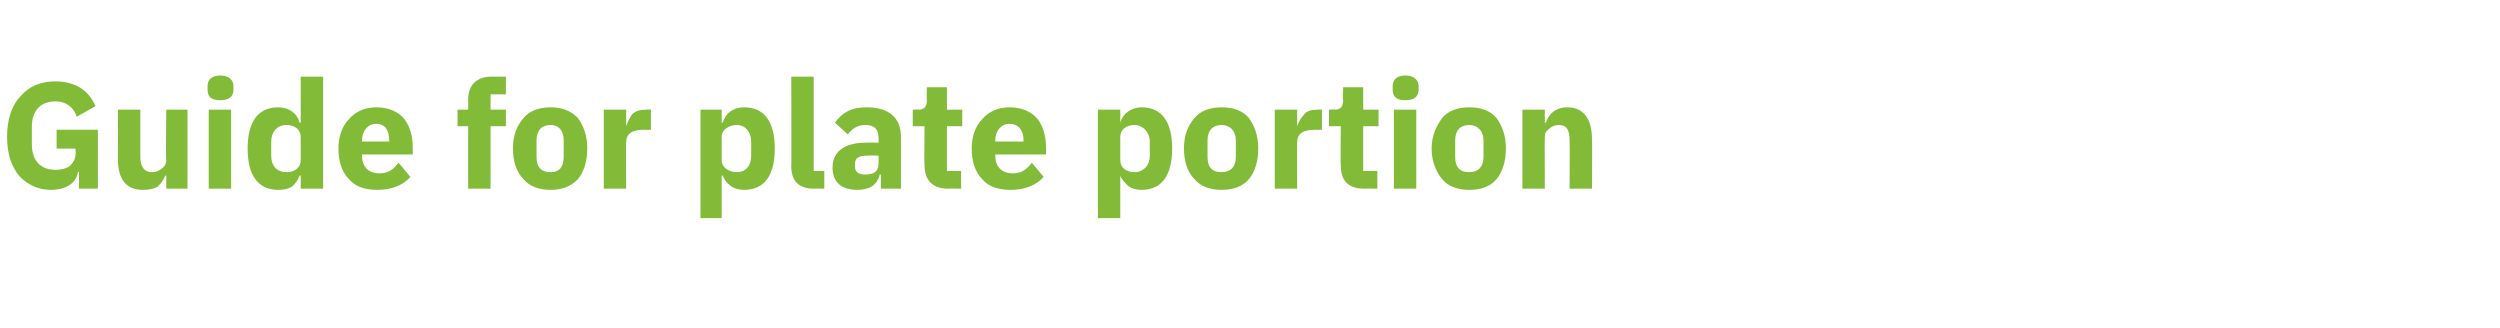 <?xml version="1.0" standalone="no"?><!DOCTYPE svg PUBLIC "-//W3C//DTD SVG 1.1//EN" "http://www.w3.org/Graphics/SVG/1.1/DTD/svg11.dtd"><svg xmlns="http://www.w3.org/2000/svg" version="1.1" width="212px" height="27.8px" viewBox="0 -6 212 27.8" style="top:-6px">  <desc>Guide for plate portion</desc>  <defs/>  <g id="Polygon162369">    <path d="M 6.7 10 L 8.3 10 L 8.3 5 L 4.8 5 L 4.8 6.6 L 6.4 6.6 C 6.4 6.6 6.44 7.08 6.4 7.1 C 6.4 7.5 6.2 7.8 5.9 8.1 C 5.6 8.3 5.2 8.4 4.7 8.4 C 3.5 8.4 2.7 7.7 2.7 6.2 C 2.7 6.2 2.7 4.8 2.7 4.8 C 2.7 3.3 3.5 2.6 4.7 2.6 C 5.7 2.6 6.3 3.2 6.5 3.9 C 6.5 3.9 8.1 3 8.1 3 C 7.5 1.6 6.3 0.9 4.7 0.9 C 3.5 0.9 2.5 1.3 1.8 2.1 C 1 2.9 0.6 4.1 0.6 5.6 C 0.6 7.1 1 8.2 1.7 9 C 2.4 9.7 3.3 10.1 4.3 10.1 C 5.6 10.1 6.5 9.5 6.6 8.6 C 6.59 8.56 6.7 8.6 6.7 8.6 L 6.7 10 Z M 14.1 10 L 15.9 10 L 15.9 3.3 L 14.1 3.3 C 14.1 3.3 14.05 7.63 14.1 7.6 C 14.1 7.9 13.9 8.2 13.7 8.3 C 13.5 8.5 13.2 8.6 12.9 8.6 C 12.2 8.6 11.9 8.1 11.9 7.3 C 11.9 7.32 11.9 3.3 11.9 3.3 L 10 3.3 C 10 3.3 10.01 7.49 10 7.5 C 10 9.2 10.7 10.1 12.1 10.1 C 12.7 10.1 13.1 10 13.4 9.8 C 13.7 9.5 13.9 9.2 14 8.9 C 13.99 8.86 14.1 8.9 14.1 8.9 L 14.1 10 Z M 19.8 1.6 C 19.8 1.6 19.8 1.3 19.8 1.3 C 19.8 0.8 19.4 0.4 18.7 0.4 C 17.9 0.4 17.6 0.8 17.6 1.3 C 17.6 1.3 17.6 1.6 17.6 1.6 C 17.6 2.2 17.9 2.5 18.7 2.5 C 19.4 2.5 19.8 2.2 19.8 1.6 Z M 17.7 10 L 19.6 10 L 19.6 3.3 L 17.7 3.3 L 17.7 10 Z M 25.5 10 L 27.4 10 L 27.4 0.5 L 25.5 0.5 L 25.5 4.4 C 25.5 4.4 25.43 4.39 25.4 4.4 C 25.2 3.6 24.5 3.1 23.6 3.1 C 21.9 3.1 21 4.3 21 6.6 C 21 8.9 21.9 10.1 23.6 10.1 C 24.1 10.1 24.5 10 24.8 9.8 C 25.1 9.5 25.3 9.2 25.4 8.9 C 25.43 8.86 25.5 8.9 25.5 8.9 L 25.5 10 Z M 23 7.2 C 23 7.2 23 6 23 6 C 23 5.2 23.5 4.6 24.3 4.6 C 25 4.6 25.5 5 25.5 5.6 C 25.5 5.6 25.5 7.6 25.5 7.6 C 25.5 8.2 25 8.6 24.3 8.6 C 23.5 8.6 23 8.1 23 7.2 Z M 34.8 9 C 34.8 9 33.8 7.8 33.8 7.8 C 33.4 8.3 33 8.7 32.2 8.7 C 31.2 8.7 30.7 8.1 30.7 7.2 C 30.69 7.21 30.7 7.1 30.7 7.1 L 35 7.1 C 35 7.1 35.01 6.54 35 6.5 C 35 5.6 34.8 4.8 34.3 4.1 C 33.8 3.5 33 3.1 31.9 3.1 C 30.9 3.1 30.1 3.5 29.6 4.1 C 29 4.7 28.7 5.6 28.7 6.6 C 28.7 7.7 29 8.6 29.6 9.2 C 30.1 9.8 30.9 10.1 32 10.1 C 33.2 10.1 34.2 9.7 34.8 9 Z M 33 5.9 C 33.05 5.88 33 6 33 6 L 30.7 6 C 30.7 6 30.69 5.89 30.7 5.9 C 30.7 5.1 31.2 4.5 31.9 4.5 C 32.7 4.5 33 5.1 33 5.9 Z M 39.7 10 L 41.6 10 L 41.6 4.7 L 42.9 4.7 L 42.9 3.3 L 41.6 3.3 L 41.6 2 L 42.9 2 L 42.9 0.5 C 42.9 0.5 41.71 0.51 41.7 0.5 C 40.4 0.5 39.7 1.2 39.7 2.5 C 39.71 2.47 39.7 3.3 39.7 3.3 L 38.8 3.3 L 38.8 4.7 L 39.7 4.7 L 39.7 10 Z M 49 9.2 C 49.5 8.6 49.8 7.7 49.8 6.6 C 49.8 5.5 49.5 4.7 49 4 C 48.4 3.4 47.7 3.1 46.7 3.1 C 45.7 3.1 44.9 3.4 44.4 4 C 43.8 4.7 43.5 5.5 43.5 6.6 C 43.5 7.7 43.8 8.6 44.4 9.2 C 44.9 9.8 45.7 10.1 46.7 10.1 C 47.7 10.1 48.4 9.8 49 9.2 Z M 45.5 7.3 C 45.5 7.3 45.5 5.9 45.5 5.9 C 45.5 5.1 45.9 4.6 46.7 4.6 C 47.4 4.6 47.8 5.1 47.8 5.9 C 47.8 5.9 47.8 7.3 47.8 7.3 C 47.8 8.2 47.4 8.6 46.7 8.6 C 45.9 8.6 45.5 8.2 45.5 7.3 Z M 53.1 10 C 53.1 10 53.06 6.05 53.1 6.1 C 53.1 5.3 53.6 5 54.7 5 C 54.69 5.03 55.2 5 55.2 5 L 55.2 3.3 C 55.2 3.3 54.83 3.26 54.8 3.3 C 54.3 3.3 53.9 3.4 53.6 3.7 C 53.4 4 53.2 4.4 53.1 4.7 C 53.12 4.72 53.1 4.7 53.1 4.7 L 53.1 3.3 L 51.2 3.3 L 51.2 10 L 53.1 10 Z M 59.4 12.5 L 61.2 12.5 L 61.2 8.9 C 61.2 8.9 61.31 8.86 61.3 8.9 C 61.4 9.2 61.6 9.5 62 9.8 C 62.3 10 62.7 10.1 63.1 10.1 C 64.8 10.1 65.7 8.9 65.7 6.6 C 65.7 4.3 64.8 3.1 63.1 3.1 C 62.2 3.1 61.5 3.6 61.3 4.4 C 61.31 4.39 61.2 4.4 61.2 4.4 L 61.2 3.3 L 59.4 3.3 L 59.4 12.5 Z M 61.2 7.6 C 61.2 7.6 61.2 5.6 61.2 5.6 C 61.2 5 61.8 4.6 62.5 4.6 C 63.2 4.6 63.7 5.2 63.7 6 C 63.7 6 63.7 7.2 63.7 7.2 C 63.7 8.1 63.2 8.6 62.5 8.6 C 61.8 8.6 61.2 8.2 61.2 7.6 Z M 69.9 10 L 69.9 8.5 L 69 8.5 L 69 0.5 L 67.1 0.5 C 67.1 0.5 67.13 8.14 67.1 8.1 C 67.1 9.3 67.7 10 69 10 C 69.02 9.98 69.9 10 69.9 10 Z M 76.4 5.6 C 76.4 5.57 76.4 10 76.4 10 L 74.7 10 L 74.7 8.8 C 74.7 8.8 74.62 8.81 74.6 8.8 C 74.4 9.7 73.7 10.1 72.7 10.1 C 71.3 10.1 70.6 9.4 70.6 8.2 C 70.6 6.8 71.7 6.1 73.4 6.1 C 73.45 6.08 74.5 6.1 74.5 6.1 C 74.5 6.1 74.51 5.66 74.5 5.7 C 74.5 5 74.2 4.6 73.4 4.6 C 72.6 4.6 72.2 5 71.9 5.4 C 71.9 5.4 70.8 4.4 70.8 4.4 C 71.4 3.6 72.1 3.1 73.5 3.1 C 75.4 3.1 76.4 4 76.4 5.6 Z M 74.5 7.2 C 74.5 7.2 73.59 7.16 73.6 7.2 C 72.8 7.2 72.5 7.4 72.5 7.9 C 72.5 7.9 72.5 8.1 72.5 8.1 C 72.5 8.6 72.8 8.8 73.4 8.8 C 74 8.8 74.5 8.6 74.5 7.9 C 74.51 7.95 74.5 7.2 74.5 7.2 Z M 81.5 10 L 81.5 8.5 L 80.3 8.5 L 80.3 4.7 L 81.6 4.7 L 81.6 3.3 L 80.3 3.3 L 80.3 1.4 L 78.6 1.4 C 78.6 1.4 78.57 2.55 78.6 2.5 C 78.6 3 78.4 3.3 77.9 3.3 C 77.9 3.26 77.4 3.3 77.4 3.3 L 77.4 4.7 L 78.4 4.7 C 78.4 4.7 78.37 8.03 78.4 8 C 78.4 9.3 79.1 10 80.4 10 C 80.37 9.98 81.5 10 81.5 10 Z M 88.5 9 C 88.5 9 87.5 7.8 87.5 7.8 C 87.1 8.3 86.7 8.7 85.9 8.7 C 84.9 8.7 84.4 8.1 84.4 7.2 C 84.4 7.21 84.4 7.1 84.4 7.1 L 88.7 7.1 C 88.7 7.1 88.72 6.54 88.7 6.5 C 88.7 5.6 88.5 4.8 88 4.1 C 87.5 3.5 86.7 3.1 85.6 3.1 C 84.6 3.1 83.8 3.5 83.3 4.1 C 82.7 4.7 82.4 5.6 82.4 6.6 C 82.4 7.7 82.7 8.6 83.3 9.2 C 83.8 9.8 84.6 10.1 85.7 10.1 C 86.9 10.1 87.9 9.7 88.5 9 Z M 86.8 5.9 C 86.76 5.88 86.8 6 86.8 6 L 84.4 6 C 84.4 6 84.4 5.89 84.4 5.9 C 84.4 5.1 84.9 4.5 85.6 4.5 C 86.4 4.5 86.8 5.1 86.8 5.9 Z M 93.1 12.5 L 95 12.5 L 95 8.9 C 95 8.9 95.04 8.86 95 8.9 C 95.1 9.2 95.4 9.5 95.7 9.8 C 96 10 96.4 10.1 96.8 10.1 C 98.5 10.1 99.4 8.9 99.4 6.6 C 99.4 4.3 98.5 3.1 96.8 3.1 C 96 3.1 95.2 3.6 95 4.4 C 95.04 4.39 95 4.4 95 4.4 L 95 3.3 L 93.1 3.3 L 93.1 12.5 Z M 95 7.6 C 95 7.6 95 5.6 95 5.6 C 95 5 95.5 4.6 96.2 4.6 C 96.9 4.6 97.5 5.2 97.5 6 C 97.5 6 97.5 7.2 97.5 7.2 C 97.5 8.1 96.9 8.6 96.2 8.6 C 95.5 8.6 95 8.2 95 7.6 Z M 105.9 9.2 C 106.4 8.6 106.7 7.7 106.7 6.6 C 106.7 5.5 106.4 4.7 105.9 4 C 105.4 3.4 104.6 3.1 103.6 3.1 C 102.6 3.1 101.8 3.4 101.3 4 C 100.7 4.7 100.4 5.5 100.4 6.6 C 100.4 7.7 100.7 8.6 101.3 9.2 C 101.8 9.8 102.6 10.1 103.6 10.1 C 104.6 10.1 105.4 9.8 105.9 9.2 Z M 102.4 7.3 C 102.4 7.3 102.4 5.9 102.4 5.9 C 102.4 5.1 102.8 4.6 103.6 4.6 C 104.3 4.6 104.8 5.1 104.8 5.9 C 104.8 5.9 104.8 7.3 104.8 7.3 C 104.8 8.2 104.3 8.6 103.6 8.6 C 102.8 8.6 102.4 8.2 102.4 7.3 Z M 110 10 C 110 10 109.98 6.05 110 6.1 C 110 5.3 110.5 5 111.6 5 C 111.61 5.03 112.1 5 112.1 5 L 112.1 3.3 C 112.1 3.3 111.76 3.26 111.8 3.3 C 111.2 3.3 110.8 3.4 110.6 3.7 C 110.3 4 110.1 4.4 110 4.7 C 110.04 4.72 110 4.7 110 4.7 L 110 3.3 L 108.1 3.3 L 108.1 10 L 110 10 Z M 116.8 10 L 116.8 8.5 L 115.6 8.5 L 115.6 4.7 L 116.9 4.7 L 116.9 3.3 L 115.6 3.3 L 115.6 1.4 L 113.9 1.4 C 113.9 1.4 113.85 2.55 113.9 2.5 C 113.9 3 113.7 3.3 113.2 3.3 C 113.19 3.26 112.7 3.3 112.7 3.3 L 112.7 4.7 L 113.7 4.7 C 113.7 4.7 113.66 8.03 113.7 8 C 113.7 9.3 114.3 10 115.7 10 C 115.66 9.98 116.8 10 116.8 10 Z M 120.3 1.6 C 120.3 1.6 120.3 1.3 120.3 1.3 C 120.3 0.8 119.9 0.4 119.2 0.4 C 118.4 0.4 118.1 0.8 118.1 1.3 C 118.1 1.3 118.1 1.6 118.1 1.6 C 118.1 2.2 118.4 2.5 119.2 2.5 C 119.9 2.5 120.3 2.2 120.3 1.6 Z M 118.2 10 L 120.1 10 L 120.1 3.3 L 118.2 3.3 L 118.2 10 Z M 126.9 9.2 C 127.4 8.6 127.7 7.7 127.7 6.6 C 127.7 5.5 127.4 4.7 126.9 4 C 126.4 3.4 125.6 3.1 124.6 3.1 C 123.6 3.1 122.8 3.4 122.3 4 C 121.8 4.7 121.4 5.5 121.4 6.6 C 121.4 7.7 121.8 8.6 122.3 9.2 C 122.8 9.8 123.6 10.1 124.6 10.1 C 125.6 10.1 126.4 9.8 126.9 9.2 Z M 123.4 7.3 C 123.4 7.3 123.4 5.9 123.4 5.9 C 123.4 5.1 123.8 4.6 124.6 4.6 C 125.3 4.6 125.8 5.1 125.8 5.9 C 125.8 5.9 125.8 7.3 125.8 7.3 C 125.8 8.2 125.3 8.6 124.6 8.6 C 123.8 8.6 123.4 8.2 123.4 7.3 Z M 131 10 C 131 10 130.98 5.63 131 5.6 C 131 5.3 131.1 5.1 131.4 4.9 C 131.6 4.7 131.9 4.6 132.2 4.6 C 132.9 4.6 133.1 5.1 133.1 5.9 C 133.13 5.93 133.1 10 133.1 10 L 135 10 C 135 10 135.03 5.77 135 5.8 C 135 4.1 134.3 3.1 132.9 3.1 C 131.9 3.1 131.3 3.7 131.1 4.4 C 131.06 4.4 131 4.4 131 4.4 L 131 3.3 L 129.1 3.3 L 129.1 10 L 131 10 Z " stroke="none" fill="#82bb38"/>  </g></svg>